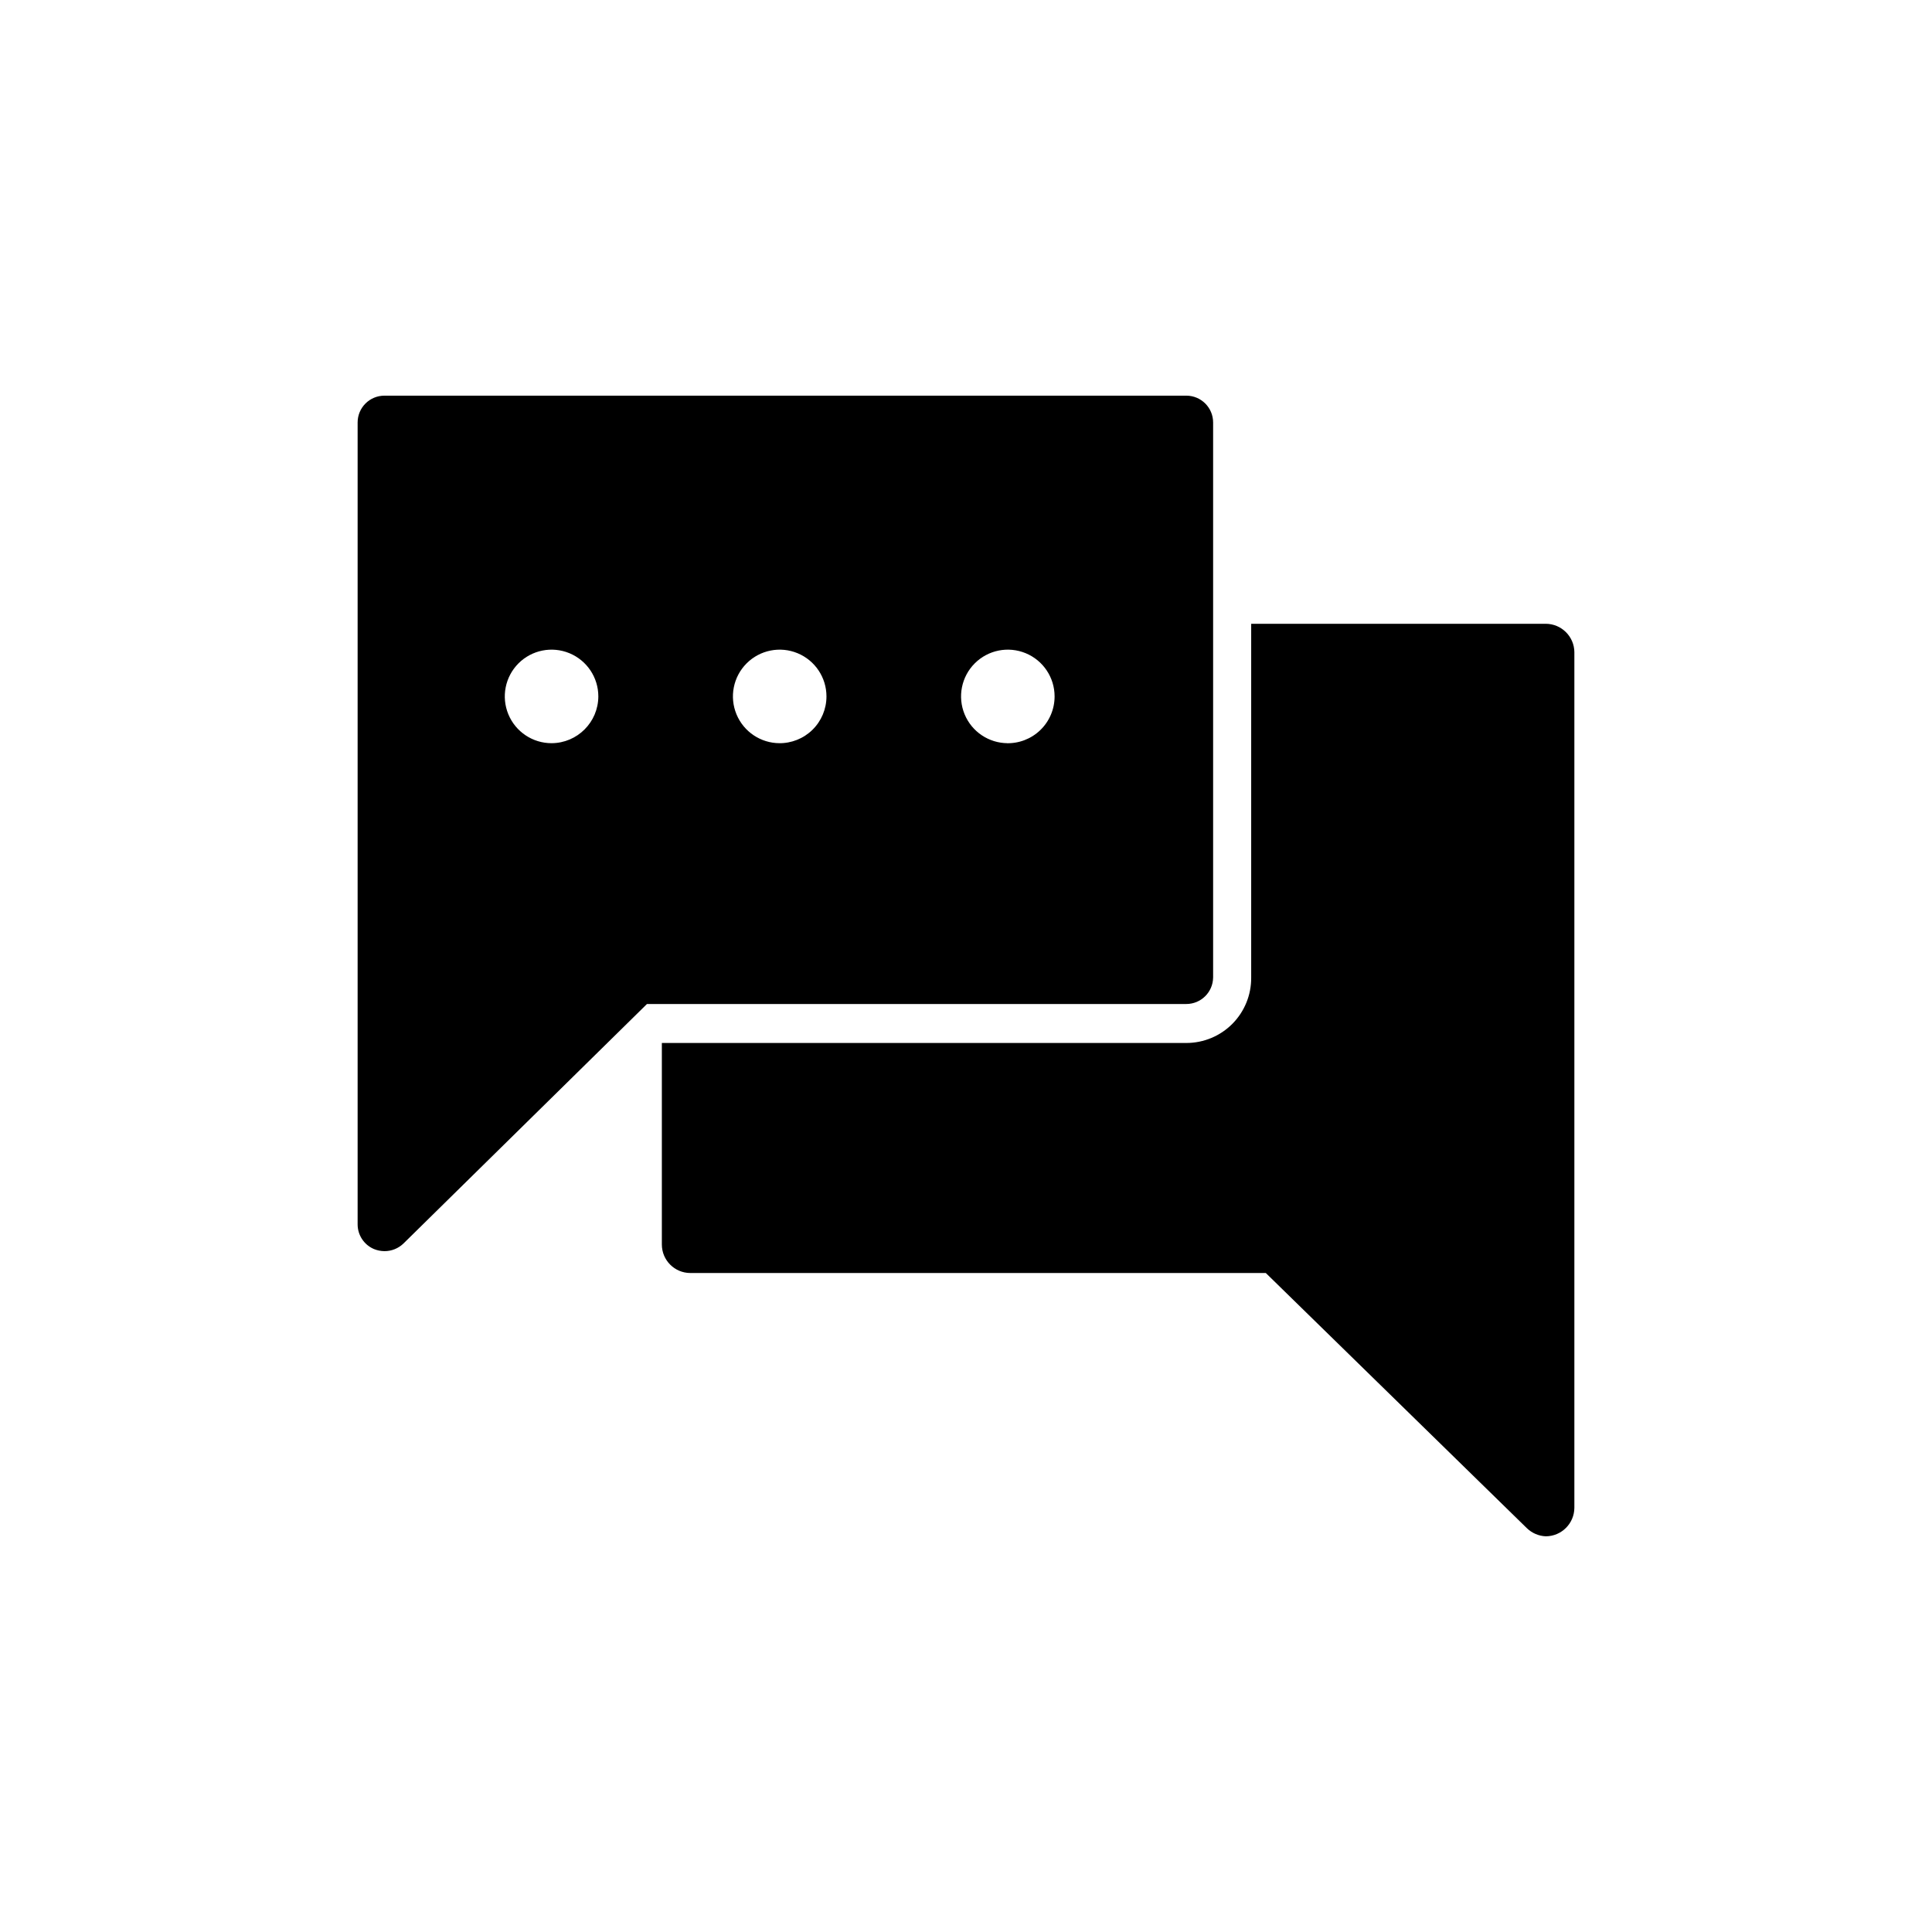<?xml version="1.0" encoding="UTF-8"?>
<!-- The Best Svg Icon site in the world: iconSvg.co, Visit us! https://iconsvg.co -->
<svg fill="#000000" width="800px" height="800px" version="1.1" viewBox="144 144 512 512" xmlns="http://www.w3.org/2000/svg">
 <path d="m465.49 403.07v-147.11c0-3.926-3.18-7.106-7.102-7.106h-212.51c-3.922 0-7.102 3.18-7.102 7.106v212.5c-0.004 2.856 1.703 5.438 4.332 6.551 0.879 0.359 1.82 0.547 2.769 0.555 1.879 0.012 3.688-0.715 5.039-2.016l64.539-63.48h142.93c3.883 0 7.047-3.117 7.102-7.004zm-175.32-62.117c-5.012 0-9.531-3.019-11.449-7.652-1.918-4.629-0.859-9.961 2.688-13.508 3.543-3.543 8.875-4.602 13.504-2.684 4.633 1.918 7.652 6.438 7.652 11.449-0.027 6.832-5.562 12.367-12.395 12.395zm60.457 0c-5.012 0-9.531-3.019-11.449-7.652-1.918-4.629-0.859-9.961 2.688-13.508 3.543-3.543 8.875-4.602 13.504-2.684 4.633 1.918 7.652 6.438 7.652 11.449 0 3.332-1.34 6.523-3.719 8.855-2.379 2.328-5.598 3.606-8.926 3.539zm60.457 0c-5.012 0-9.531-3.019-11.449-7.652-1.918-4.629-0.859-9.961 2.688-13.508 3.543-3.543 8.875-4.602 13.504-2.684 4.633 1.918 7.652 6.438 7.652 11.449 0.004 3.375-1.371 6.606-3.809 8.945-2.434 2.34-5.715 3.586-9.09 3.449zm150.14-24.082v226.71c-0.027 4.16-3.394 7.527-7.559 7.555-1.891-0.074-3.684-0.848-5.039-2.164l-69.172-67.613h-152.5c-4.172 0-7.555-3.383-7.555-7.559v-53.402h139c4.582 0 8.977-1.832 12.203-5.086 3.223-3.254 5.016-7.664 4.977-12.246v-93.758h78.09c4.164 0.027 7.531 3.394 7.559 7.559z"/>
</svg>